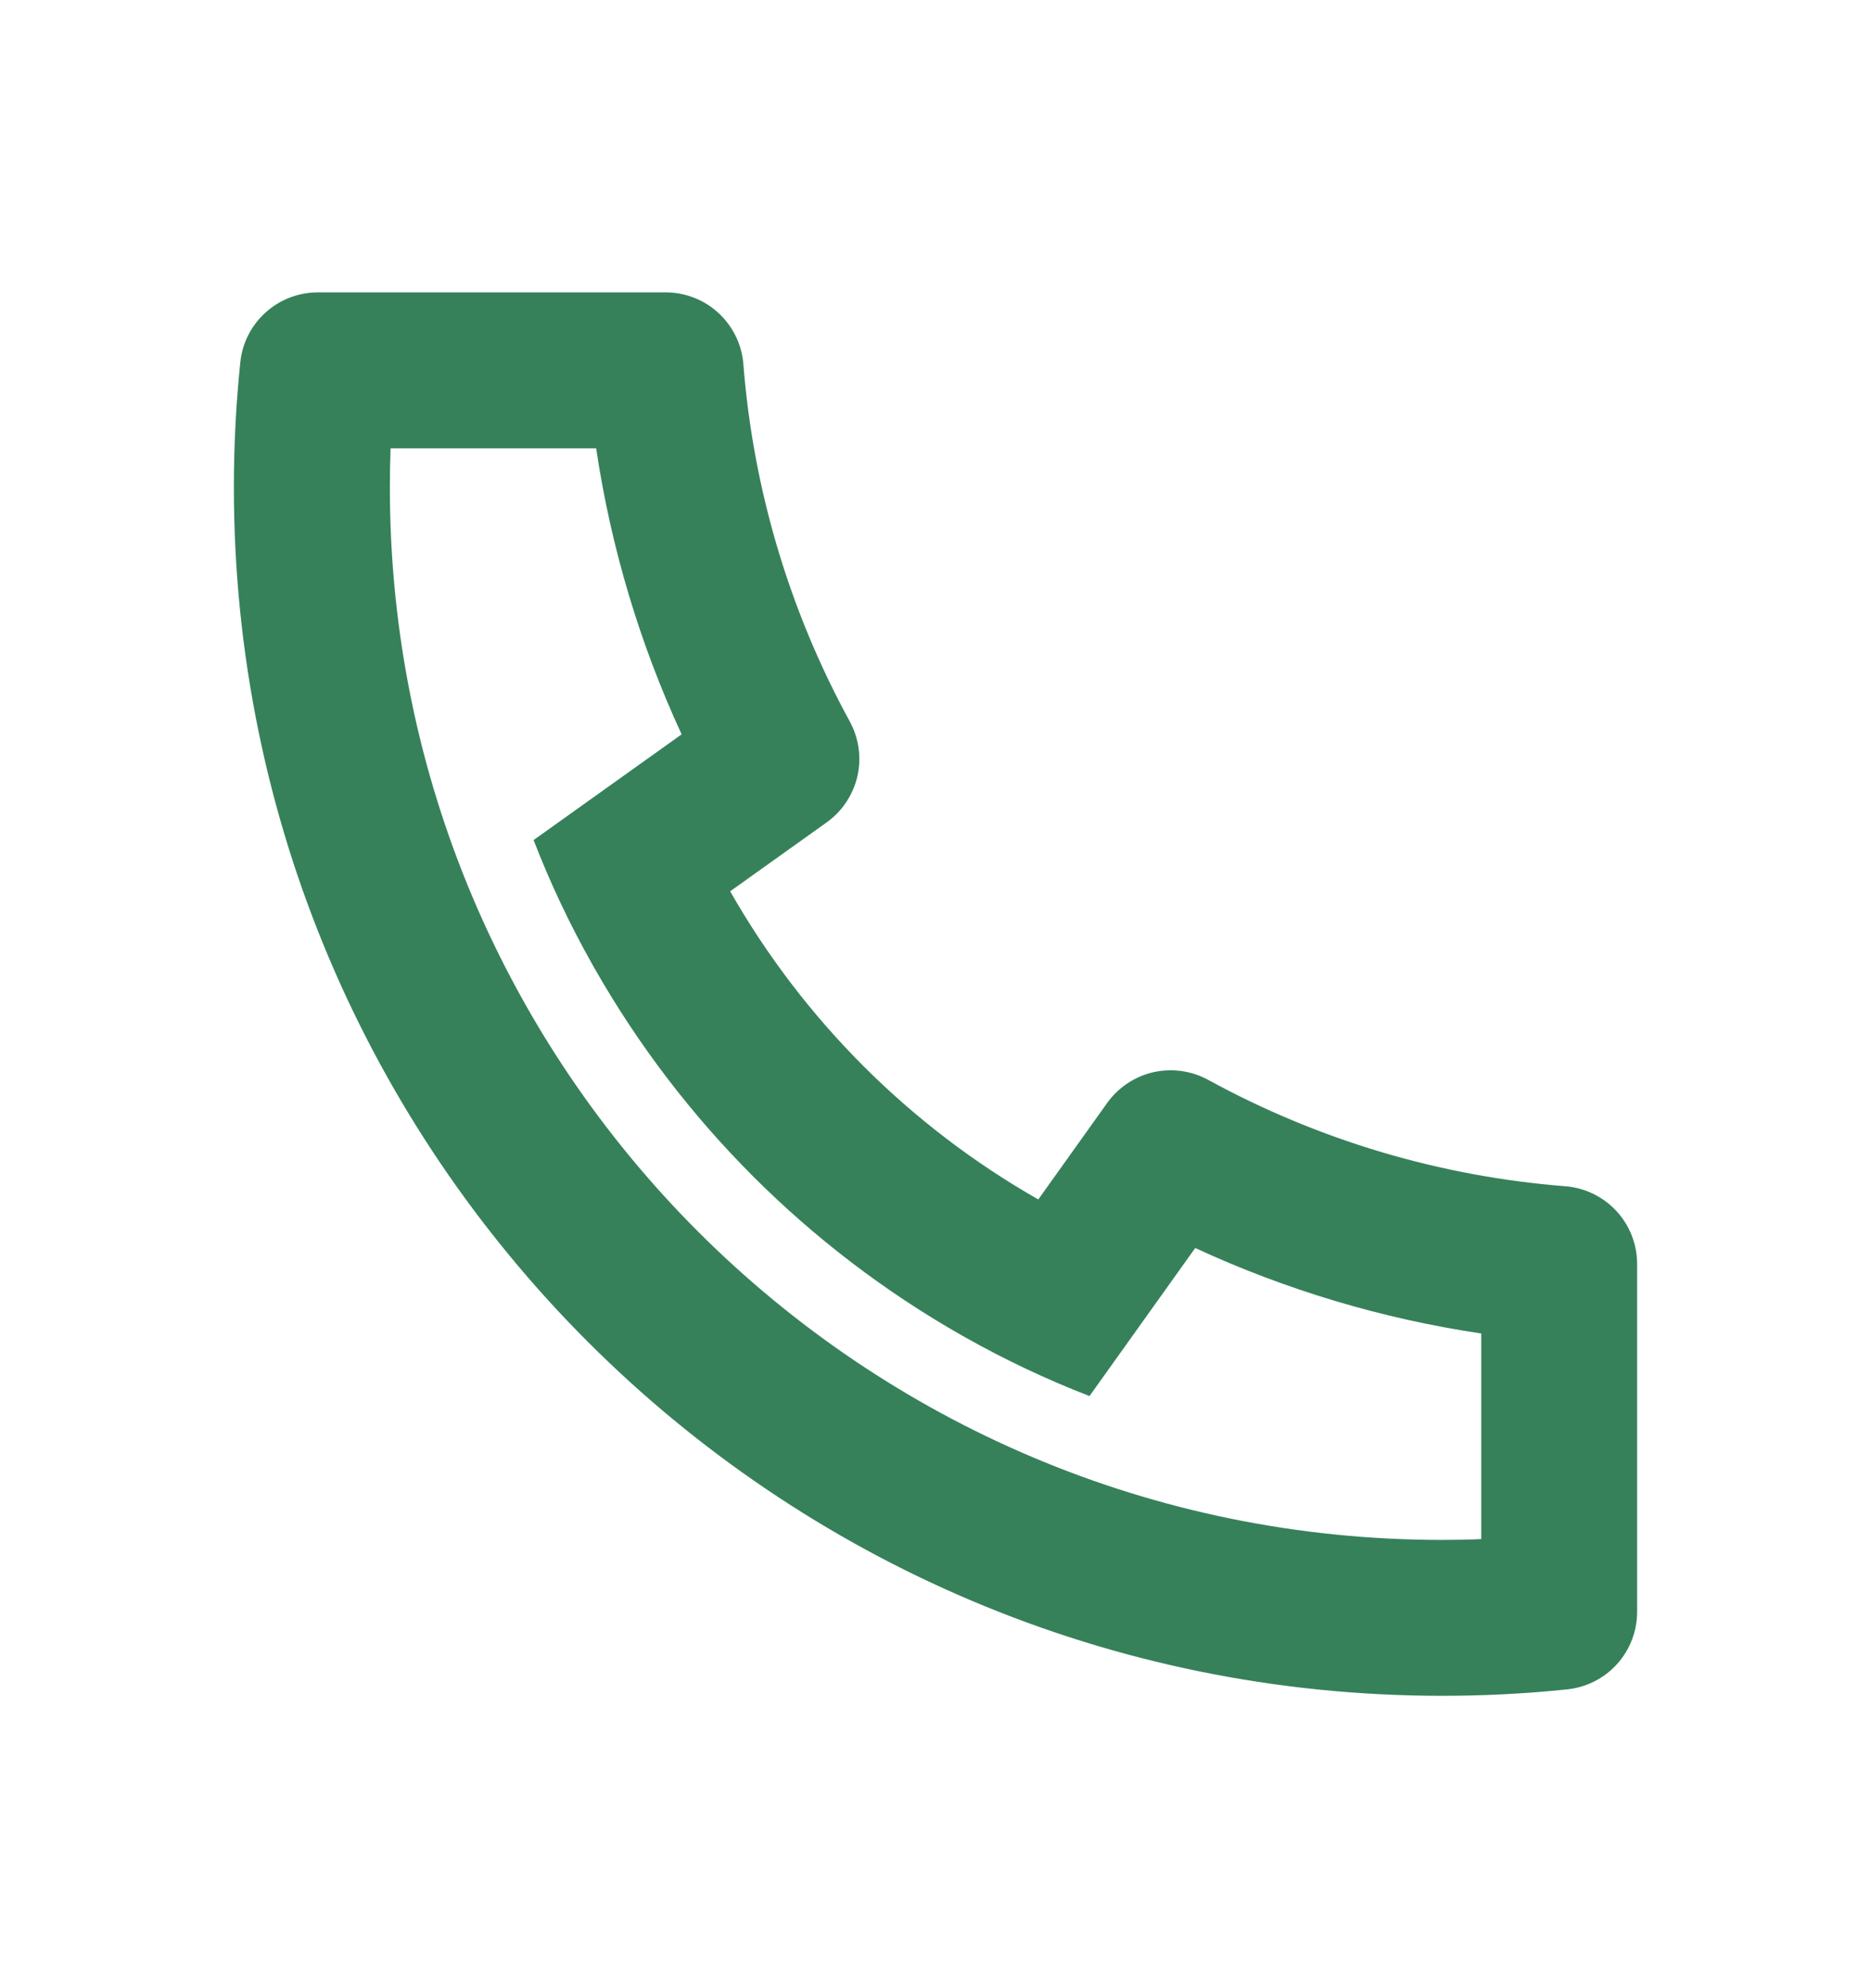 <svg width="16" height="17" viewBox="0 0 16 17" fill="none" xmlns="http://www.w3.org/2000/svg">
<path d="M6.244 7.621C6.87 8.72 7.78 9.63 8.879 10.256L9.468 9.431C9.563 9.298 9.703 9.205 9.862 9.168C10.021 9.132 10.188 9.155 10.331 9.233C11.274 9.749 12.315 10.059 13.386 10.143C13.553 10.156 13.709 10.232 13.823 10.355C13.937 10.478 14 10.64 14 10.807V13.782C14 13.947 13.939 14.106 13.828 14.229C13.718 14.351 13.566 14.428 13.401 14.445C13.048 14.482 12.692 14.5 12.333 14.5C6.627 14.5 2 9.873 2 4.167C2 3.808 2.018 3.452 2.055 3.099C2.071 2.934 2.149 2.782 2.271 2.672C2.394 2.561 2.553 2.5 2.718 2.5H5.693C5.86 2.5 6.022 2.563 6.145 2.677C6.268 2.791 6.344 2.947 6.357 3.114C6.441 4.185 6.751 5.226 7.267 6.169C7.345 6.312 7.368 6.479 7.332 6.638C7.295 6.797 7.202 6.937 7.069 7.032L6.244 7.621ZM4.563 7.183L5.829 6.279C5.47 5.503 5.224 4.679 5.098 3.833H3.34C3.336 3.944 3.334 4.055 3.334 4.167C3.333 9.137 7.363 13.167 12.333 13.167C12.445 13.167 12.556 13.165 12.667 13.16V11.402C11.821 11.276 10.997 11.03 10.221 10.671L9.317 11.937C8.952 11.796 8.599 11.629 8.258 11.437L8.219 11.415C6.912 10.671 5.829 9.588 5.085 8.281L5.063 8.242C4.871 7.901 4.704 7.548 4.563 7.183Z" fill="#36815A"/>
</svg>
